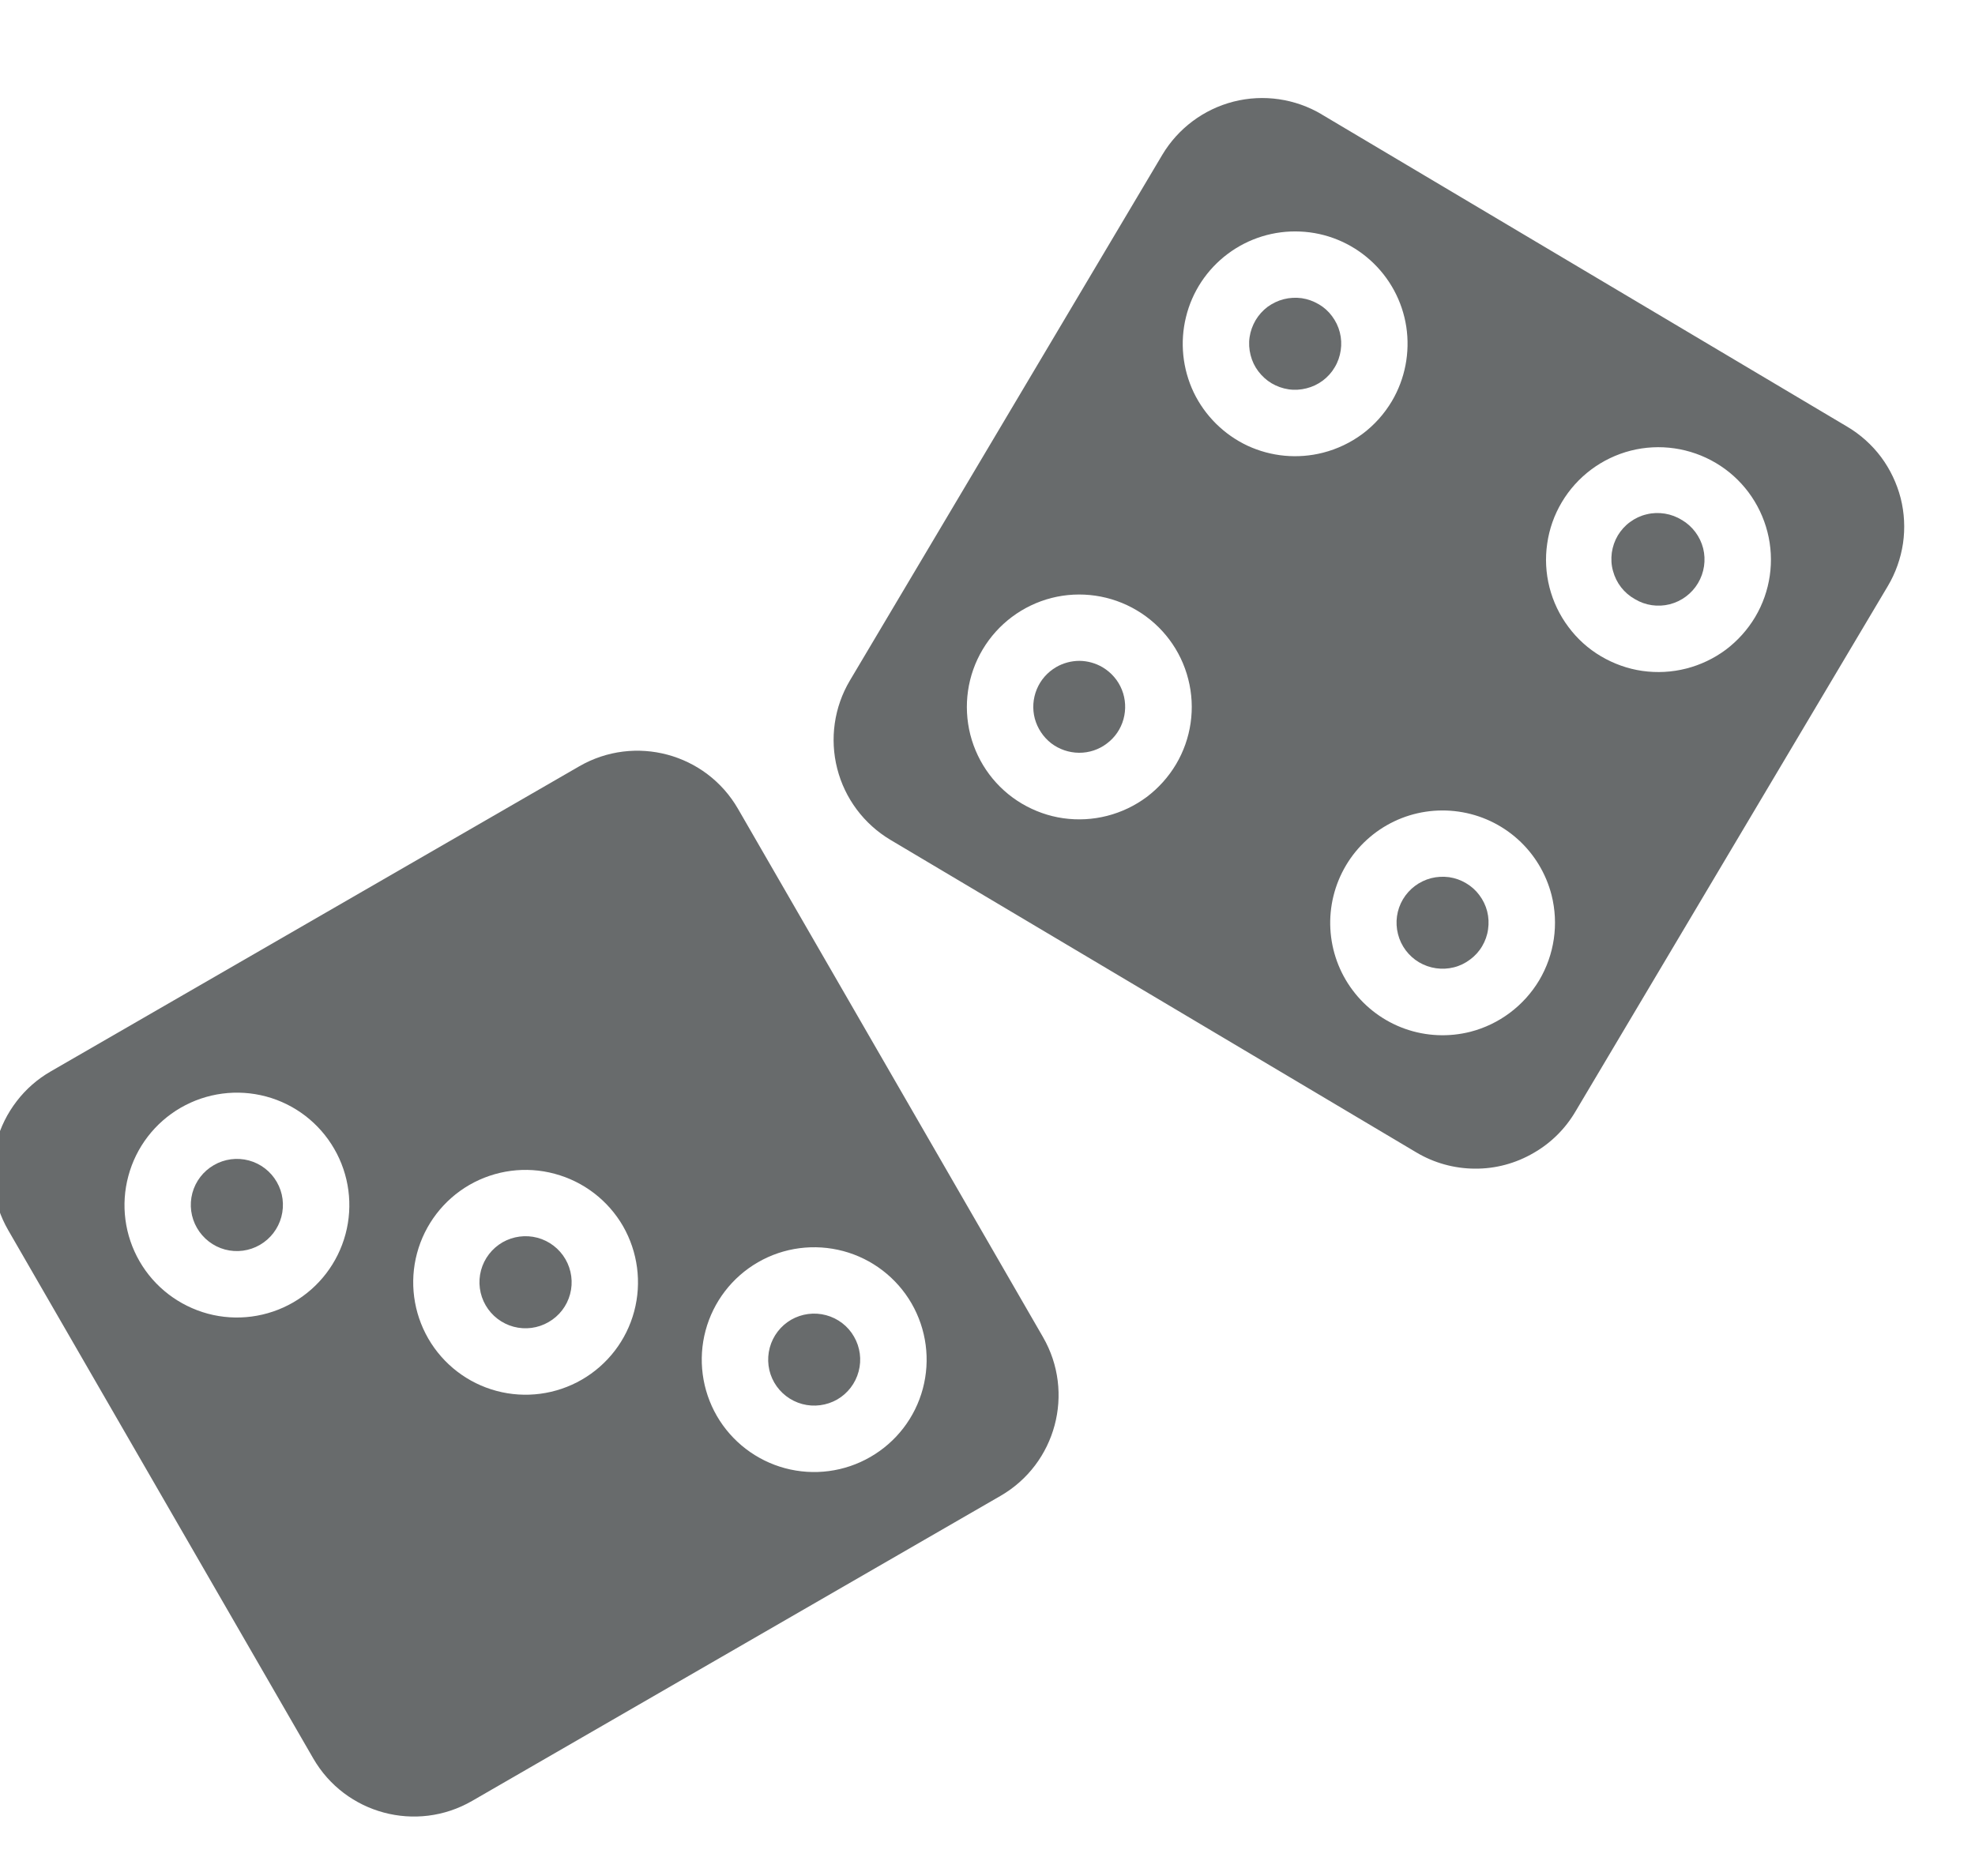 <svg width="20" height="19" viewBox="0 0 20 19" fill="none" xmlns="http://www.w3.org/2000/svg">
<path d="M5.089 12.582C4.982 12.644 4.903 12.746 4.871 12.866C4.839 12.985 4.856 13.113 4.918 13.22C4.98 13.327 5.082 13.405 5.201 13.437C5.321 13.469 5.448 13.452 5.555 13.39C5.662 13.329 5.741 13.227 5.773 13.107C5.805 12.988 5.788 12.86 5.726 12.753C5.664 12.646 5.562 12.568 5.443 12.536C5.323 12.504 5.196 12.521 5.089 12.582ZM8.012 13.366C7.905 13.428 7.827 13.53 7.795 13.649C7.763 13.769 7.779 13.896 7.841 14.003C7.903 14.11 8.005 14.188 8.124 14.22C8.243 14.252 8.371 14.235 8.478 14.174C8.585 14.112 8.663 14.01 8.695 13.89C8.727 13.771 8.71 13.644 8.648 13.537C8.587 13.43 8.485 13.352 8.365 13.32C8.246 13.288 8.119 13.305 8.012 13.366ZM2.166 11.8C2.058 11.862 1.98 11.964 1.948 12.083C1.916 12.203 1.933 12.33 1.995 12.437C2.057 12.544 2.159 12.623 2.278 12.655C2.398 12.687 2.525 12.67 2.632 12.608C2.739 12.546 2.817 12.444 2.849 12.325C2.881 12.205 2.865 12.078 2.803 11.971C2.741 11.863 2.639 11.785 2.52 11.753C2.4 11.721 2.273 11.738 2.166 11.8Z" fill="#686B6C"/>
<path d="M10.562 13.542L7.473 8.191C7.148 7.629 6.429 7.436 5.866 7.761L0.514 10.851C0.38 10.928 0.263 11.03 0.169 11.153C0.075 11.275 0.005 11.415 -0.035 11.564C-0.075 11.714 -0.085 11.869 -0.065 12.022C-0.045 12.176 0.005 12.323 0.082 12.457L3.172 17.809C3.497 18.372 4.217 18.565 4.78 18.24L10.132 15.15C10.694 14.825 10.887 14.105 10.562 13.542ZM2.969 13.191C2.707 13.342 2.396 13.383 2.105 13.305C1.813 13.226 1.564 13.036 1.413 12.774C1.262 12.512 1.221 12.202 1.3 11.91C1.378 11.618 1.569 11.37 1.83 11.219C2.092 11.068 2.402 11.027 2.694 11.105C2.986 11.183 3.234 11.374 3.385 11.636C3.536 11.897 3.577 12.208 3.499 12.499C3.421 12.791 3.23 13.04 2.969 13.191ZM5.892 13.973C5.63 14.124 5.32 14.165 5.028 14.087C4.736 14.009 4.488 13.818 4.337 13.557C4.186 13.295 4.145 12.984 4.223 12.693C4.301 12.401 4.492 12.152 4.753 12.001C5.015 11.85 5.326 11.809 5.617 11.888C5.909 11.966 6.158 12.157 6.309 12.418C6.459 12.68 6.5 12.99 6.422 13.282C6.344 13.574 6.153 13.822 5.892 13.973ZM8.814 14.756C8.553 14.907 8.242 14.948 7.95 14.87C7.659 14.792 7.41 14.601 7.259 14.34C7.108 14.078 7.067 13.767 7.145 13.476C7.223 13.184 7.414 12.935 7.676 12.784C7.937 12.633 8.248 12.593 8.54 12.671C8.831 12.749 9.08 12.94 9.231 13.201C9.382 13.463 9.423 13.773 9.345 14.065C9.267 14.357 9.076 14.605 8.814 14.756ZM13.353 3.081C13.301 3.05 13.243 3.029 13.182 3.02C13.121 3.012 13.06 3.015 13.001 3.03C12.941 3.045 12.886 3.072 12.836 3.108C12.787 3.145 12.746 3.191 12.715 3.243C12.684 3.296 12.663 3.354 12.654 3.415C12.645 3.475 12.649 3.537 12.664 3.596C12.679 3.656 12.705 3.711 12.742 3.76C12.779 3.809 12.825 3.851 12.877 3.882C12.93 3.913 12.988 3.934 13.049 3.943C13.109 3.952 13.171 3.948 13.23 3.933C13.29 3.918 13.345 3.892 13.395 3.855C13.444 3.818 13.485 3.773 13.516 3.72C13.548 3.667 13.568 3.609 13.577 3.548C13.586 3.488 13.583 3.426 13.568 3.367C13.553 3.307 13.526 3.252 13.489 3.202C13.453 3.153 13.407 3.112 13.354 3.081L13.353 3.081Z" fill="#686B6C"/>
<path d="M13.384 1.158C13.116 0.999 12.795 0.952 12.492 1.029C12.19 1.106 11.93 1.3 11.77 1.568L8.606 6.893C8.447 7.161 8.401 7.482 8.478 7.784C8.555 8.087 8.749 8.346 9.017 8.506L14.34 11.67C14.52 11.778 14.726 11.835 14.935 11.836C15.145 11.838 15.351 11.782 15.532 11.676C15.706 11.576 15.851 11.432 15.953 11.259L19.117 5.936C19.196 5.803 19.248 5.656 19.271 5.503C19.293 5.35 19.285 5.194 19.247 5.044C19.208 4.894 19.141 4.753 19.049 4.629C18.956 4.505 18.84 4.401 18.707 4.322L13.383 1.158L13.384 1.158ZM11.909 7.741C11.832 7.87 11.731 7.982 11.612 8.072C11.492 8.161 11.356 8.226 11.211 8.263C11.066 8.3 10.915 8.308 10.767 8.287C10.619 8.266 10.477 8.215 10.348 8.139C10.088 7.985 9.901 7.734 9.826 7.441C9.752 7.148 9.796 6.838 9.951 6.578C10.105 6.319 10.356 6.131 10.649 6.056C10.941 5.982 11.252 6.027 11.511 6.181C11.771 6.335 11.959 6.586 12.033 6.879C12.108 7.171 12.063 7.482 11.909 7.741ZM15.712 9.065C15.786 9.358 15.741 9.668 15.587 9.928C15.432 10.187 15.181 10.375 14.889 10.45C14.671 10.505 14.441 10.495 14.229 10.42C14.017 10.345 13.831 10.208 13.697 10.028C13.562 9.848 13.484 9.631 13.472 9.407C13.46 9.182 13.515 8.959 13.63 8.765C13.745 8.571 13.915 8.416 14.118 8.319C14.321 8.222 14.548 8.188 14.771 8.22C14.994 8.252 15.202 8.349 15.37 8.5C15.537 8.65 15.656 8.847 15.712 9.065ZM14.095 4.063C14.018 4.192 13.918 4.304 13.798 4.394C13.678 4.483 13.542 4.548 13.397 4.585C13.142 4.65 12.872 4.625 12.633 4.514C12.395 4.402 12.202 4.211 12.088 3.974C11.975 3.736 11.947 3.466 12.01 3.211C12.072 2.955 12.222 2.729 12.433 2.571C12.644 2.413 12.903 2.333 13.166 2.345C13.429 2.356 13.68 2.459 13.876 2.635C14.072 2.811 14.201 3.049 14.241 3.31C14.28 3.57 14.229 3.836 14.095 4.063ZM17.774 6.249C17.697 6.378 17.596 6.49 17.477 6.58C17.357 6.669 17.221 6.734 17.076 6.771C16.931 6.808 16.78 6.816 16.632 6.795C16.484 6.774 16.342 6.723 16.213 6.647C16.084 6.571 15.972 6.47 15.883 6.35C15.793 6.23 15.728 6.094 15.691 5.949C15.654 5.804 15.646 5.653 15.668 5.505C15.689 5.357 15.739 5.215 15.816 5.086C15.97 4.827 16.221 4.639 16.514 4.564C16.806 4.49 17.116 4.535 17.376 4.689C17.636 4.843 17.823 5.094 17.898 5.387C17.973 5.679 17.928 5.99 17.774 6.249Z" fill="#686B6C"/>
<path d="M14.493 8.894C14.373 8.925 14.271 9.001 14.207 9.108C14.144 9.214 14.126 9.341 14.157 9.461C14.187 9.58 14.264 9.683 14.37 9.746C14.477 9.809 14.604 9.827 14.723 9.797C14.783 9.782 14.838 9.755 14.887 9.718C14.936 9.682 14.978 9.636 15.009 9.583C15.04 9.531 15.061 9.472 15.069 9.412C15.078 9.351 15.075 9.29 15.06 9.23C15.045 9.171 15.018 9.115 14.981 9.066C14.945 9.017 14.899 8.976 14.846 8.945C14.793 8.913 14.735 8.893 14.675 8.884C14.614 8.876 14.552 8.879 14.493 8.894ZM17.032 5.267C16.98 5.234 16.921 5.212 16.86 5.202C16.798 5.192 16.735 5.194 16.675 5.209C16.614 5.223 16.557 5.25 16.507 5.287C16.457 5.323 16.415 5.37 16.383 5.423C16.351 5.477 16.331 5.536 16.322 5.598C16.314 5.66 16.317 5.722 16.334 5.782C16.35 5.842 16.378 5.899 16.416 5.948C16.454 5.997 16.502 6.038 16.556 6.068C16.662 6.132 16.789 6.15 16.909 6.12C17.029 6.089 17.132 6.012 17.195 5.906C17.258 5.8 17.277 5.673 17.247 5.553C17.216 5.433 17.139 5.33 17.033 5.267L17.032 5.267ZM11.167 6.759C11.096 6.717 11.015 6.694 10.932 6.693C10.849 6.693 10.767 6.715 10.696 6.756C10.607 6.808 10.538 6.886 10.499 6.981C10.46 7.075 10.453 7.18 10.479 7.278C10.506 7.377 10.564 7.464 10.644 7.527C10.725 7.589 10.824 7.623 10.926 7.624C11.028 7.625 11.128 7.592 11.209 7.53C11.291 7.469 11.35 7.382 11.377 7.284C11.404 7.186 11.399 7.081 11.361 6.986C11.323 6.891 11.255 6.812 11.167 6.759Z" fill="#686B6C"/>
</svg>
